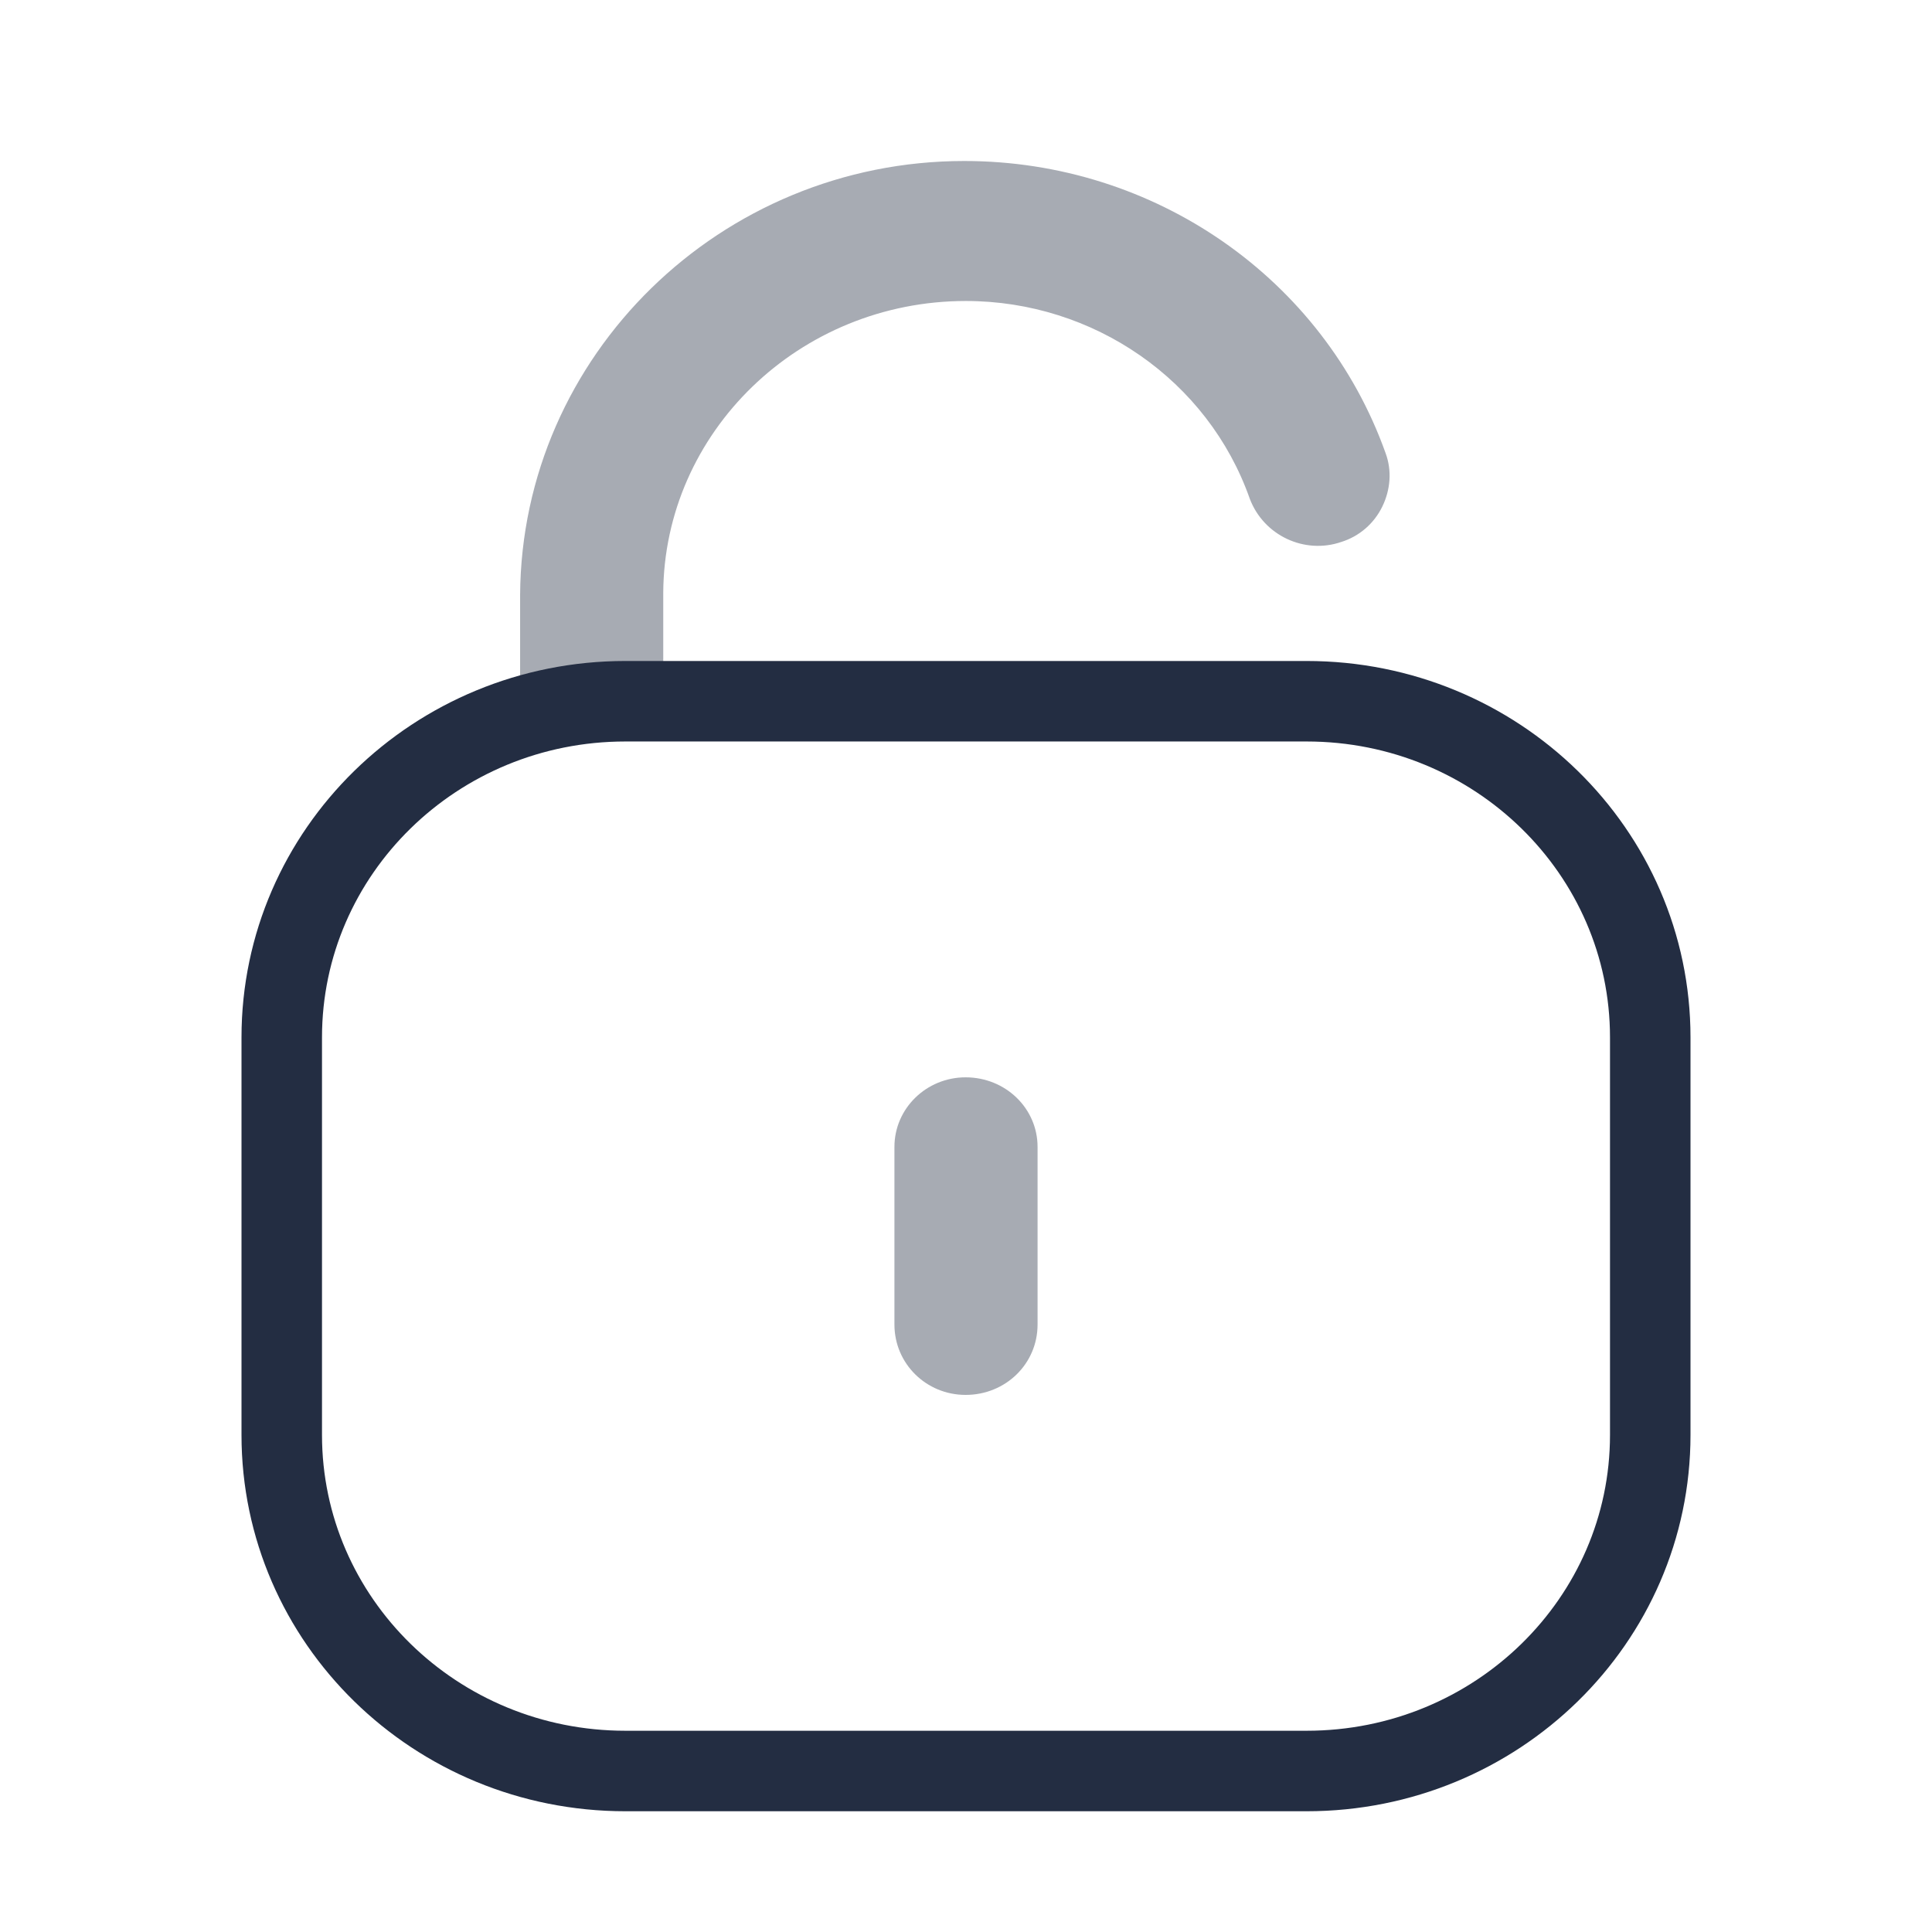 <svg width="24" height="24" viewBox="0 0 24 24" fill="none" xmlns="http://www.w3.org/2000/svg">
<path opacity="0.4" d="M8.239 8.709V7.367C8.249 5.37 9.926 3.739 11.999 3.739C13.584 3.739 15.007 4.723 15.525 6.195C15.698 6.653 16.206 6.89 16.663 6.732C16.887 6.662 17.069 6.503 17.171 6.294C17.273 6.085 17.293 5.847 17.212 5.628C16.439 3.462 14.346 2 11.979 2C8.95 2 6.481 4.416 6.461 7.387V8.911L8.239 8.709Z" fill="#232D42"/>
<path opacity="0.4" d="M12.889 16.454C12.889 16.941 12.493 17.328 11.995 17.328C11.507 17.328 11.111 16.941 11.111 16.454V14.247C11.111 13.77 11.507 13.383 11.995 13.383C12.493 13.383 12.889 13.77 12.889 14.247V16.454Z" fill="#232D42"/>
<path d="M16.231 8.711H7.769C5.411 8.711 3.5 10.581 3.5 12.887V17.825C3.5 20.131 5.411 22 7.769 22H16.231C18.589 22 20.5 20.131 20.5 17.825V12.887C20.5 10.581 18.589 8.711 16.231 8.711V8.711Z" stroke="#232D42"/>
</svg>
